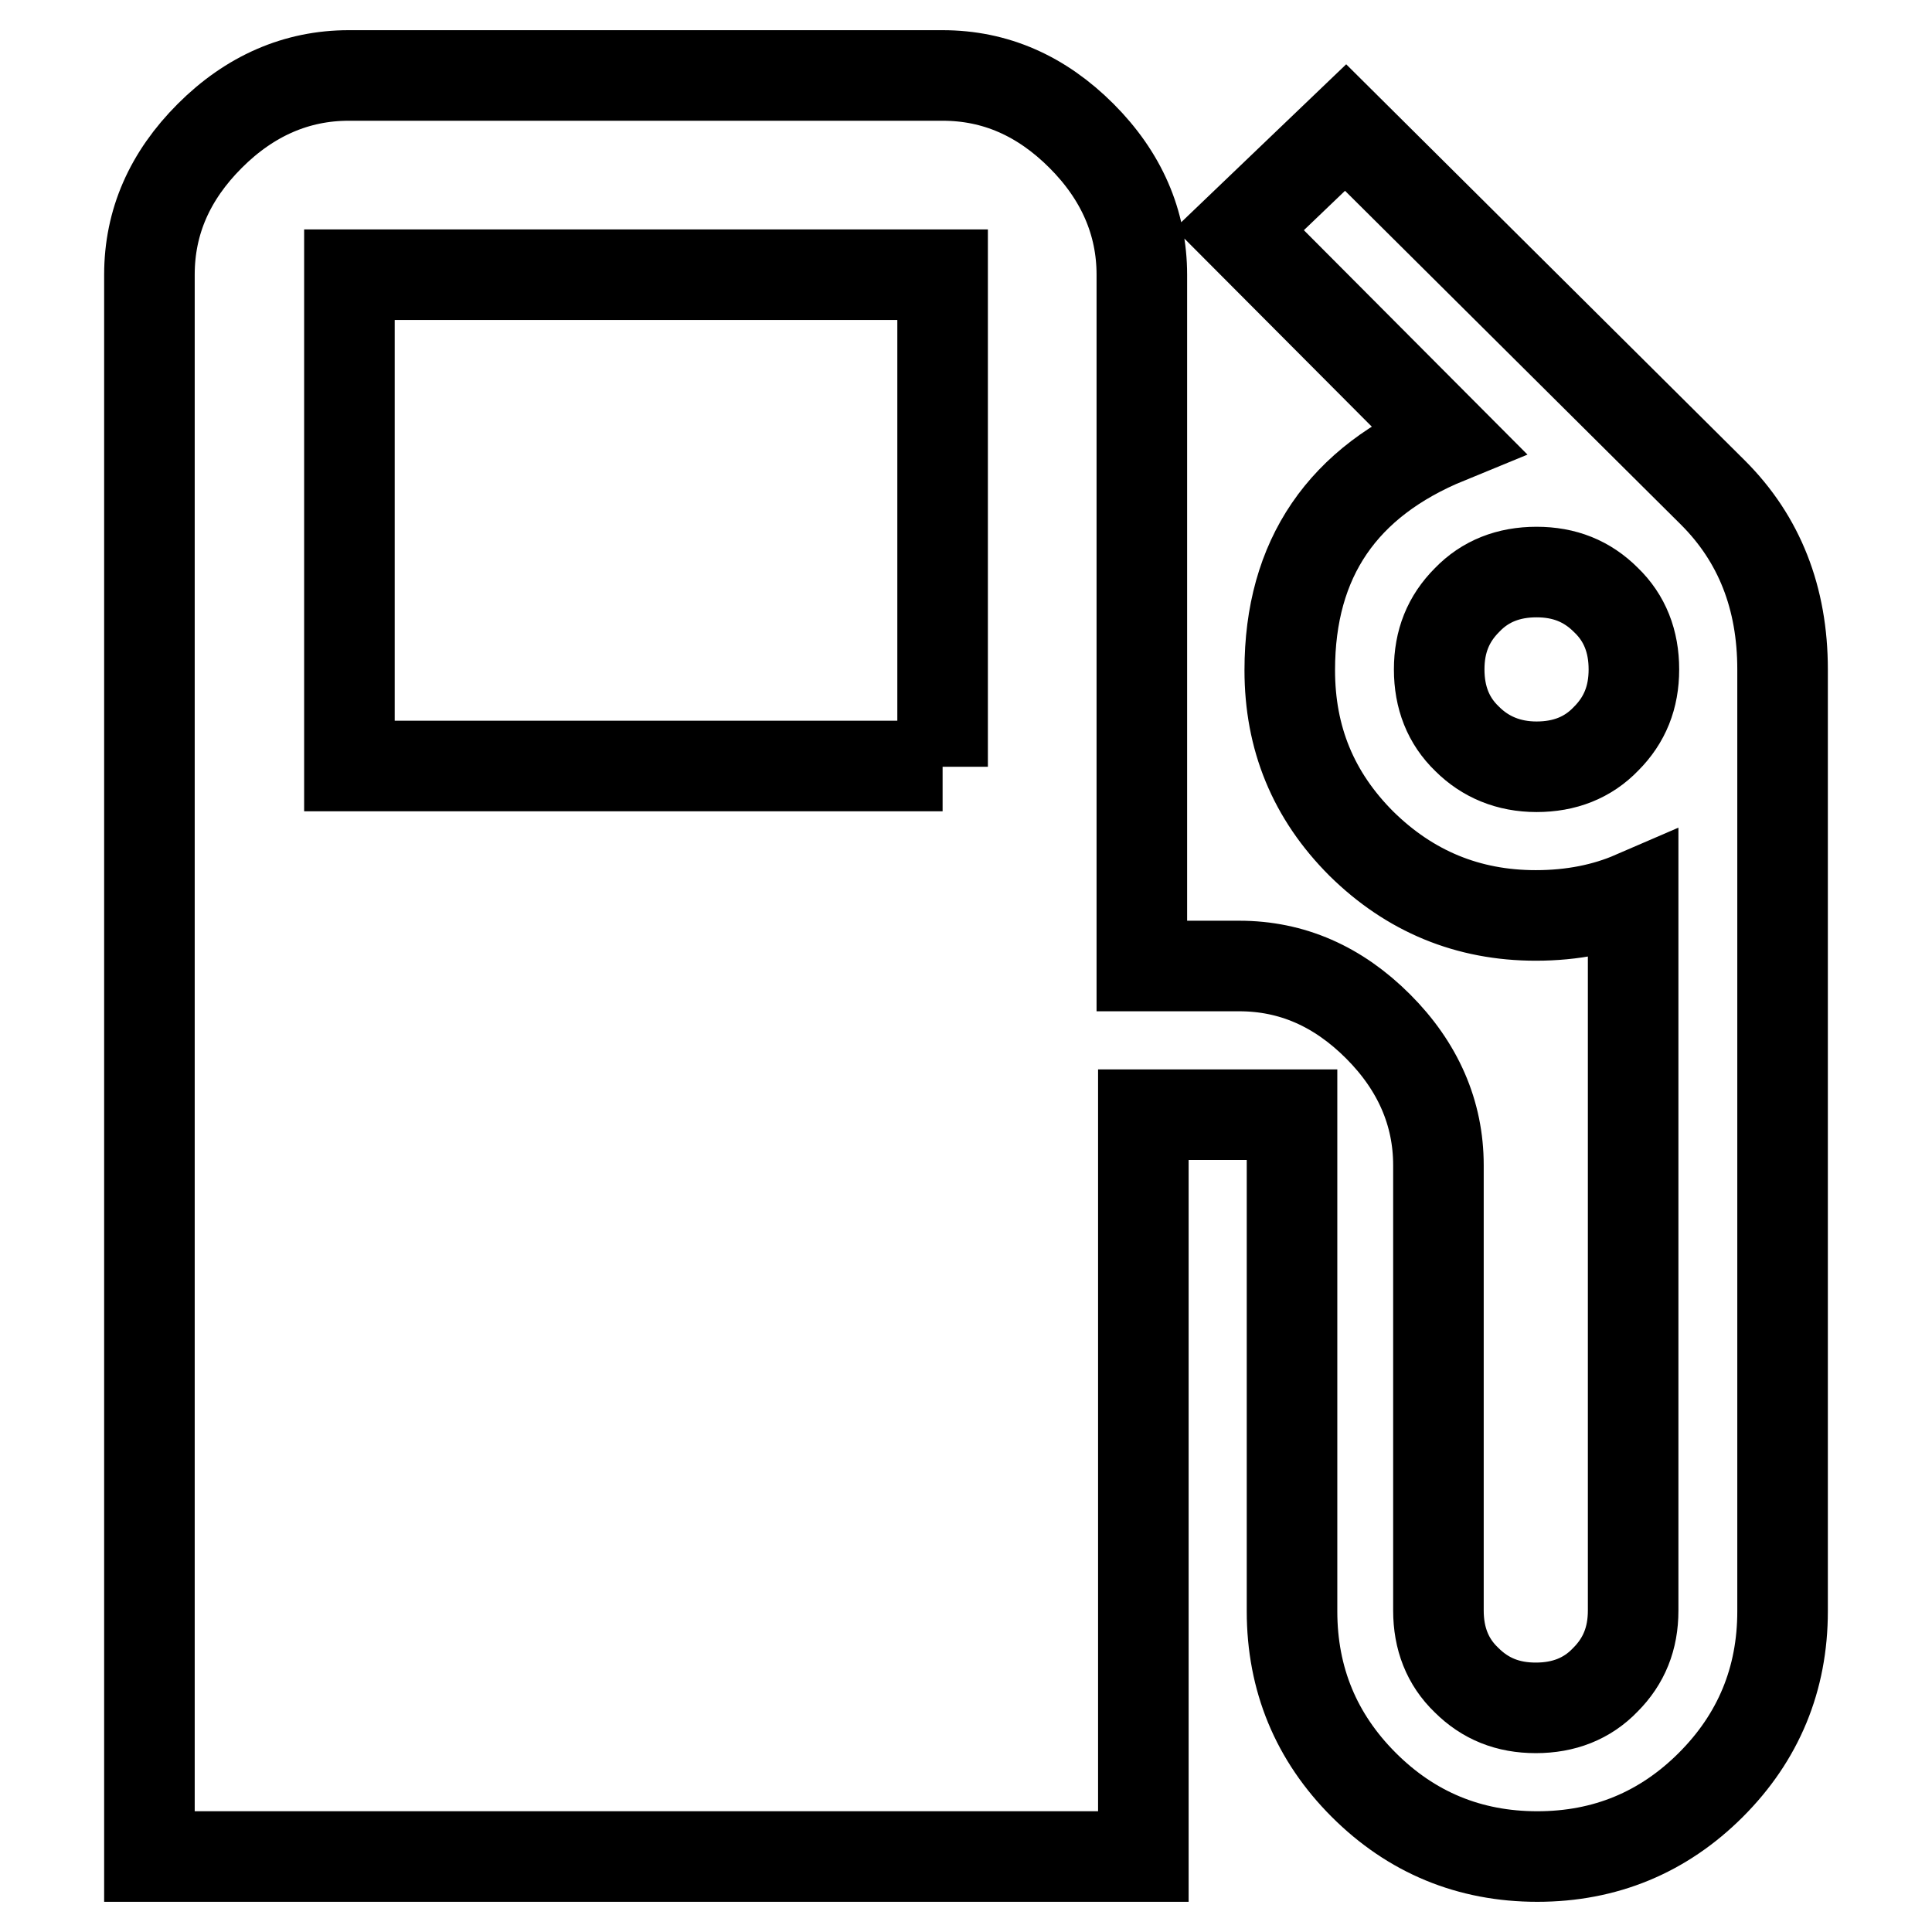 <?xml version="1.0" encoding="utf-8"?>
<!-- Svg Vector Icons : http://www.onlinewebfonts.com/icon -->
<!DOCTYPE svg PUBLIC "-//W3C//DTD SVG 1.1//EN" "http://www.w3.org/Graphics/SVG/1.1/DTD/svg11.dtd">
<svg version="1.1" xmlns="http://www.w3.org/2000/svg" xmlns:xlink="http://www.w3.org/1999/xlink" x="0px" y="0px" viewBox="0 0 256 256" enable-background="new 0 0 256 256" xml:space="preserve">
<g> <path stroke-width="12" fill-opacity="0" stroke="#000000"  d="M203.6,101.6c3.7,0,6.8-1.2,9.2-3.7c2.5-2.5,3.7-5.5,3.7-9.2c0-3.7-1.2-6.8-3.7-9.2 c-2.5-2.5-5.5-3.7-9.2-3.7c-3.7,0-6.8,1.2-9.2,3.7c-2.5,2.5-3.7,5.5-3.7,9.2c0,3.7,1.2,6.8,3.7,9.2 C196.8,100.3,199.9,101.6,203.6,101.6z M124.9,101.6V36.4H46.3v65.1H124.9z M227,65.3c6.1,6.1,9.2,13.9,9.2,23.4v124.8 c0,9-3.2,16.7-9.5,23s-14,9.5-23,9.5c-9,0-16.7-3.2-23-9.5s-9.5-14-9.5-23v-65.8h-19.7V246H19.8V36.4c0-7,2.7-13.1,8-18.4 c5.3-5.3,11.5-8,18.4-8h78.7c7,0,13.1,2.7,18.4,8c5.3,5.3,8,11.5,8,18.4V128h12.9c7,0,13.1,2.7,18.4,8c5.3,5.3,8,11.5,8,18.4v59 c0,3.7,1.2,6.8,3.7,9.2c2.5,2.5,5.5,3.7,9.2,3.7c3.7,0,6.8-1.2,9.2-3.7c2.5-2.5,3.7-5.5,3.7-9.2v-94.6c-3.7,1.6-8,2.5-12.9,2.5 c-9,0-16.7-3.2-23.1-9.5c-6.4-6.4-9.5-14-9.5-23c0-14.8,7-25,20.9-30.7l-27.6-27.7l14.1-13.5L227,65.3z"/></g>
</svg>